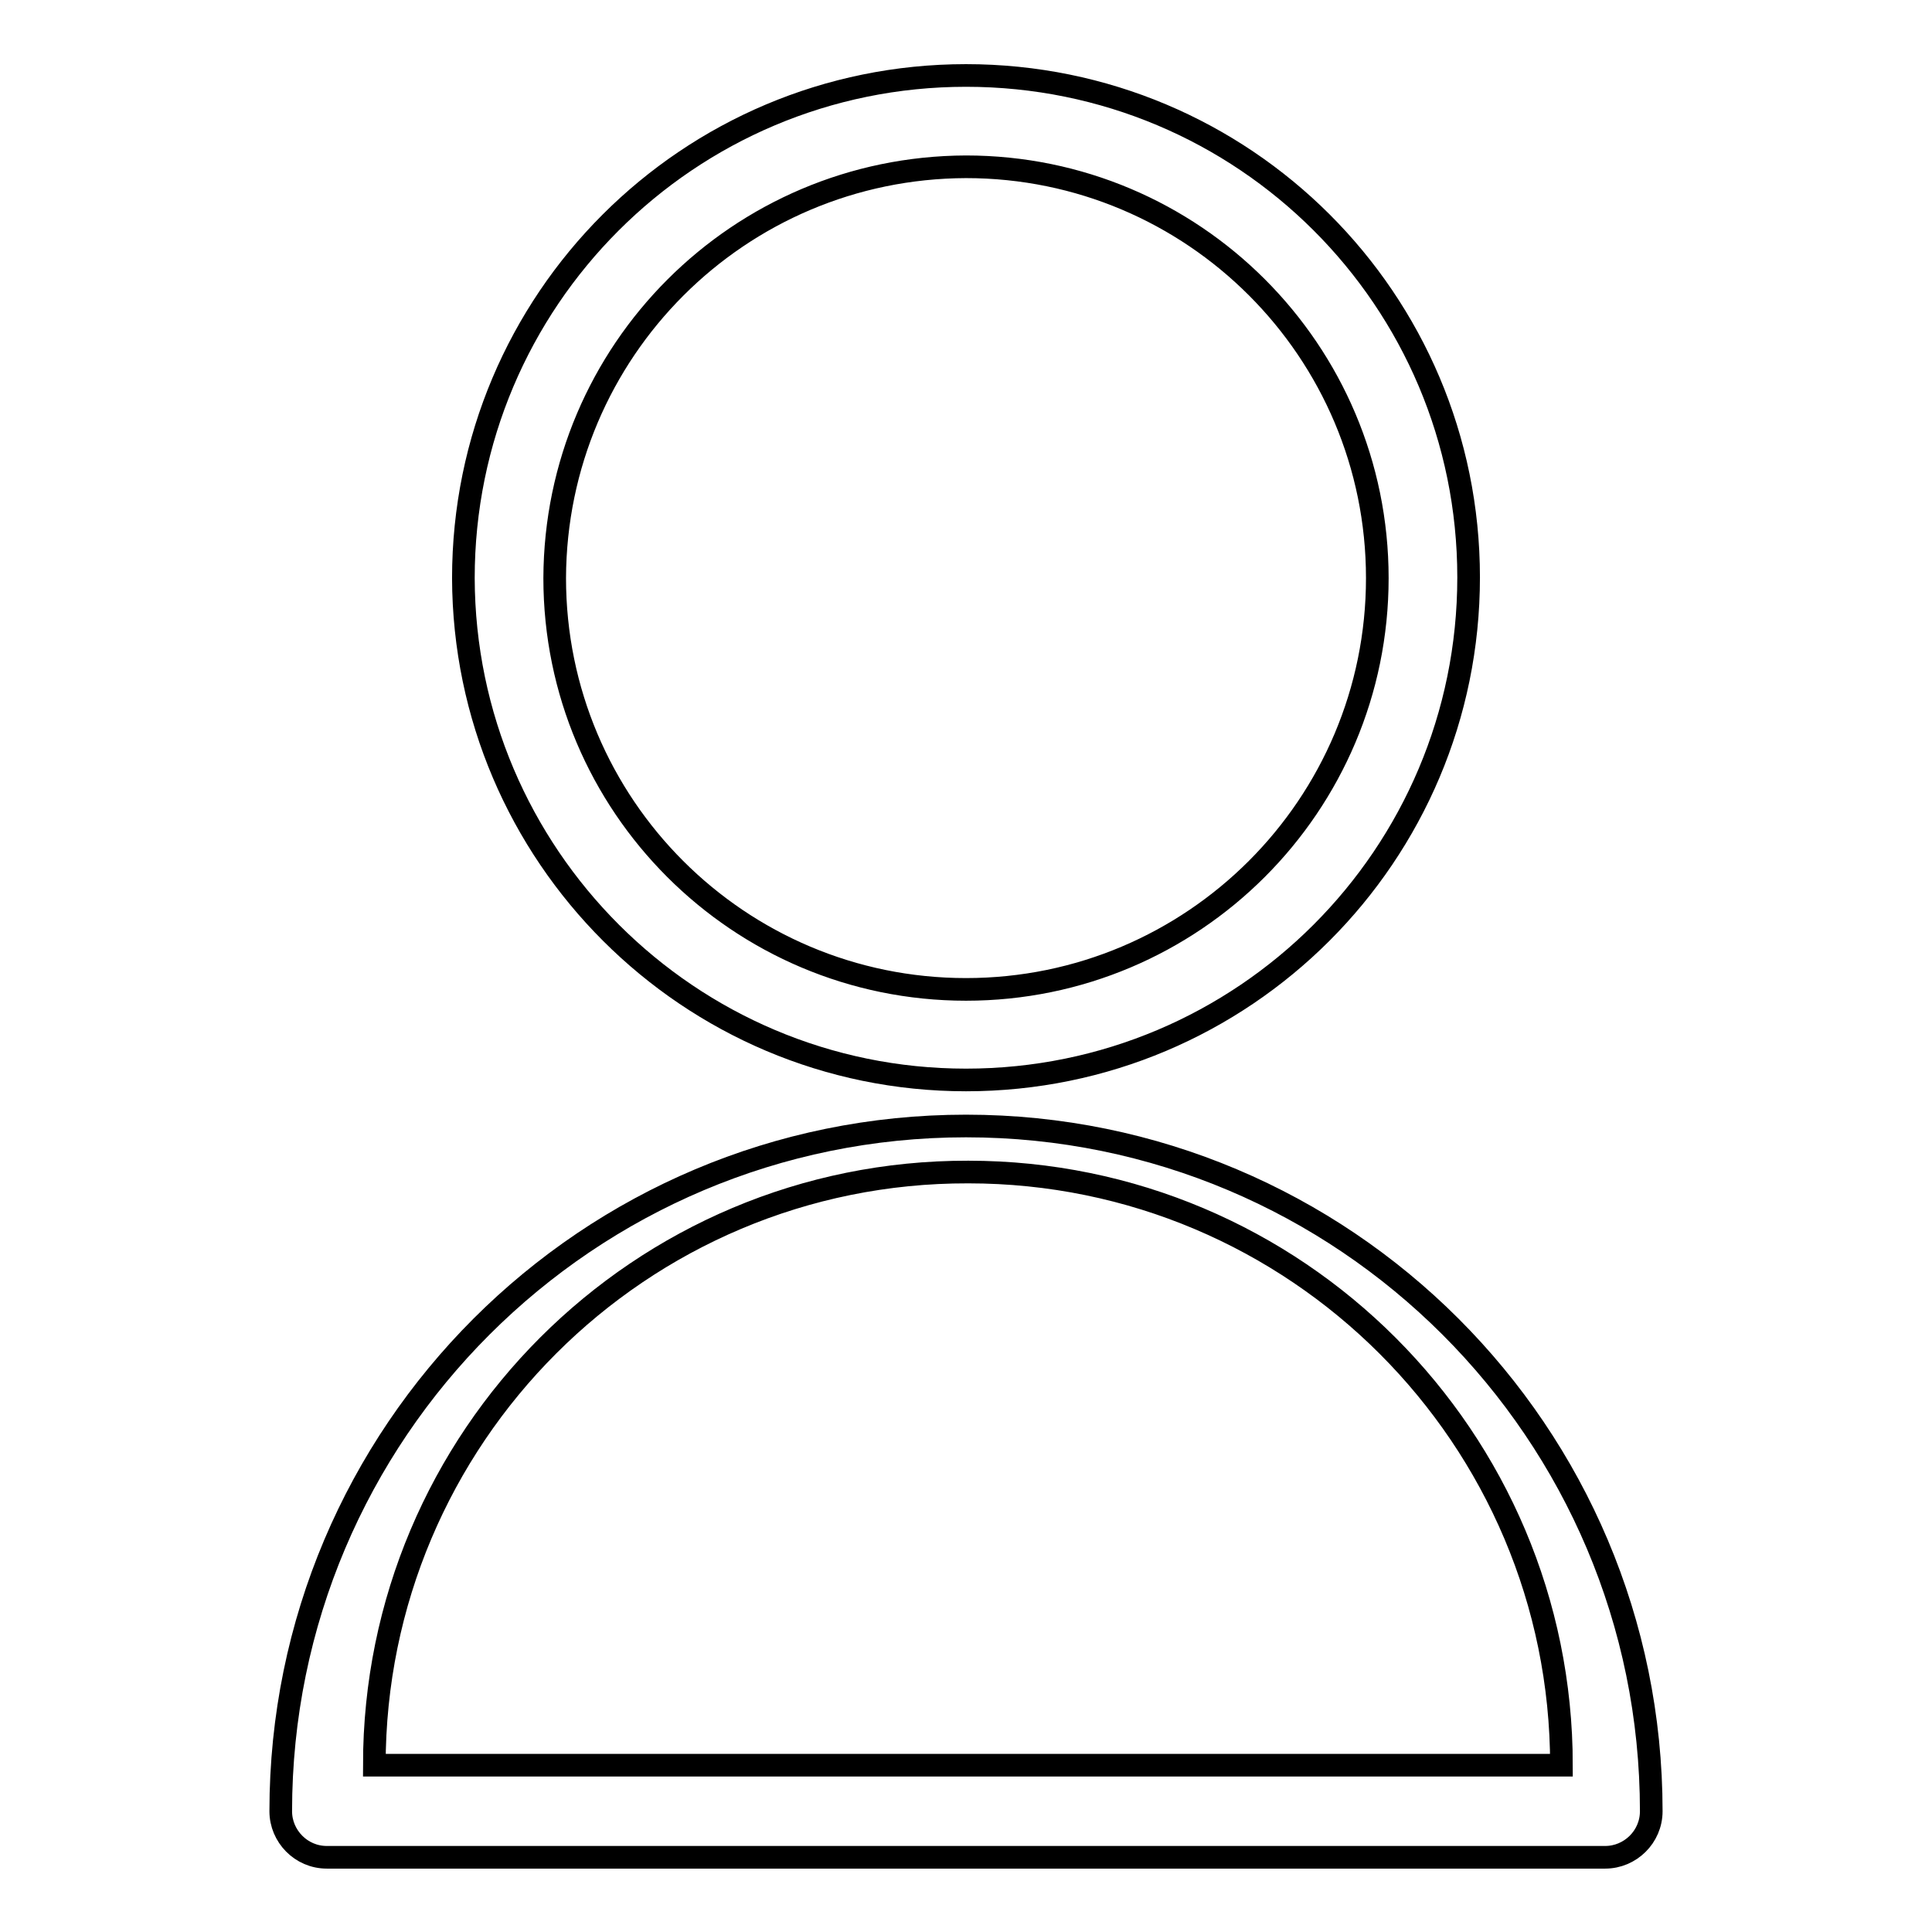 <?xml version="1.0" encoding="utf-8"?>
<!-- Svg Vector Icons : http://www.onlinewebfonts.com/icon -->
<!DOCTYPE svg PUBLIC "-//W3C//DTD SVG 1.1//EN" "http://www.w3.org/Graphics/SVG/1.1/DTD/svg11.dtd">
<svg version="1.1" xmlns="http://www.w3.org/2000/svg" xmlns:xlink="http://www.w3.org/1999/xlink" x="0px" y="0px" viewBox="0 0 256 256" enable-background="new 0 0 256 256" xml:space="preserve">
<g> <path stroke-width="3" fill-opacity="0" stroke="#000000"  d="M128,143.1c36.8,0,66.6-29.8,66.6-66.6S164.8,10,128,10c-36.8,0-66.6,29.8-66.6,66.6l0,0 C61.5,113.3,91.3,143.1,128,143.1z M128,22.1c30.1,0,54.5,24.4,54.5,54.5c0,30.1-24.4,54.5-54.5,54.5c-30.1,0-54.5-24.4-54.5-54.5 C73.6,46.5,97.9,22.2,128,22.1z M128,149.2c-50.1,0-90.8,40.6-90.8,90.8c0,3.3,2.7,6.1,6.1,6.1h169.4c3.3,0,6.1-2.7,6.1-6.1 C218.8,189.8,178.1,149.2,128,149.2z M49.6,233.9c0-43.4,35.2-78.7,78.7-78.6c43.4,0,78.6,35.2,78.6,78.6H49.6z"/></g>
</svg>